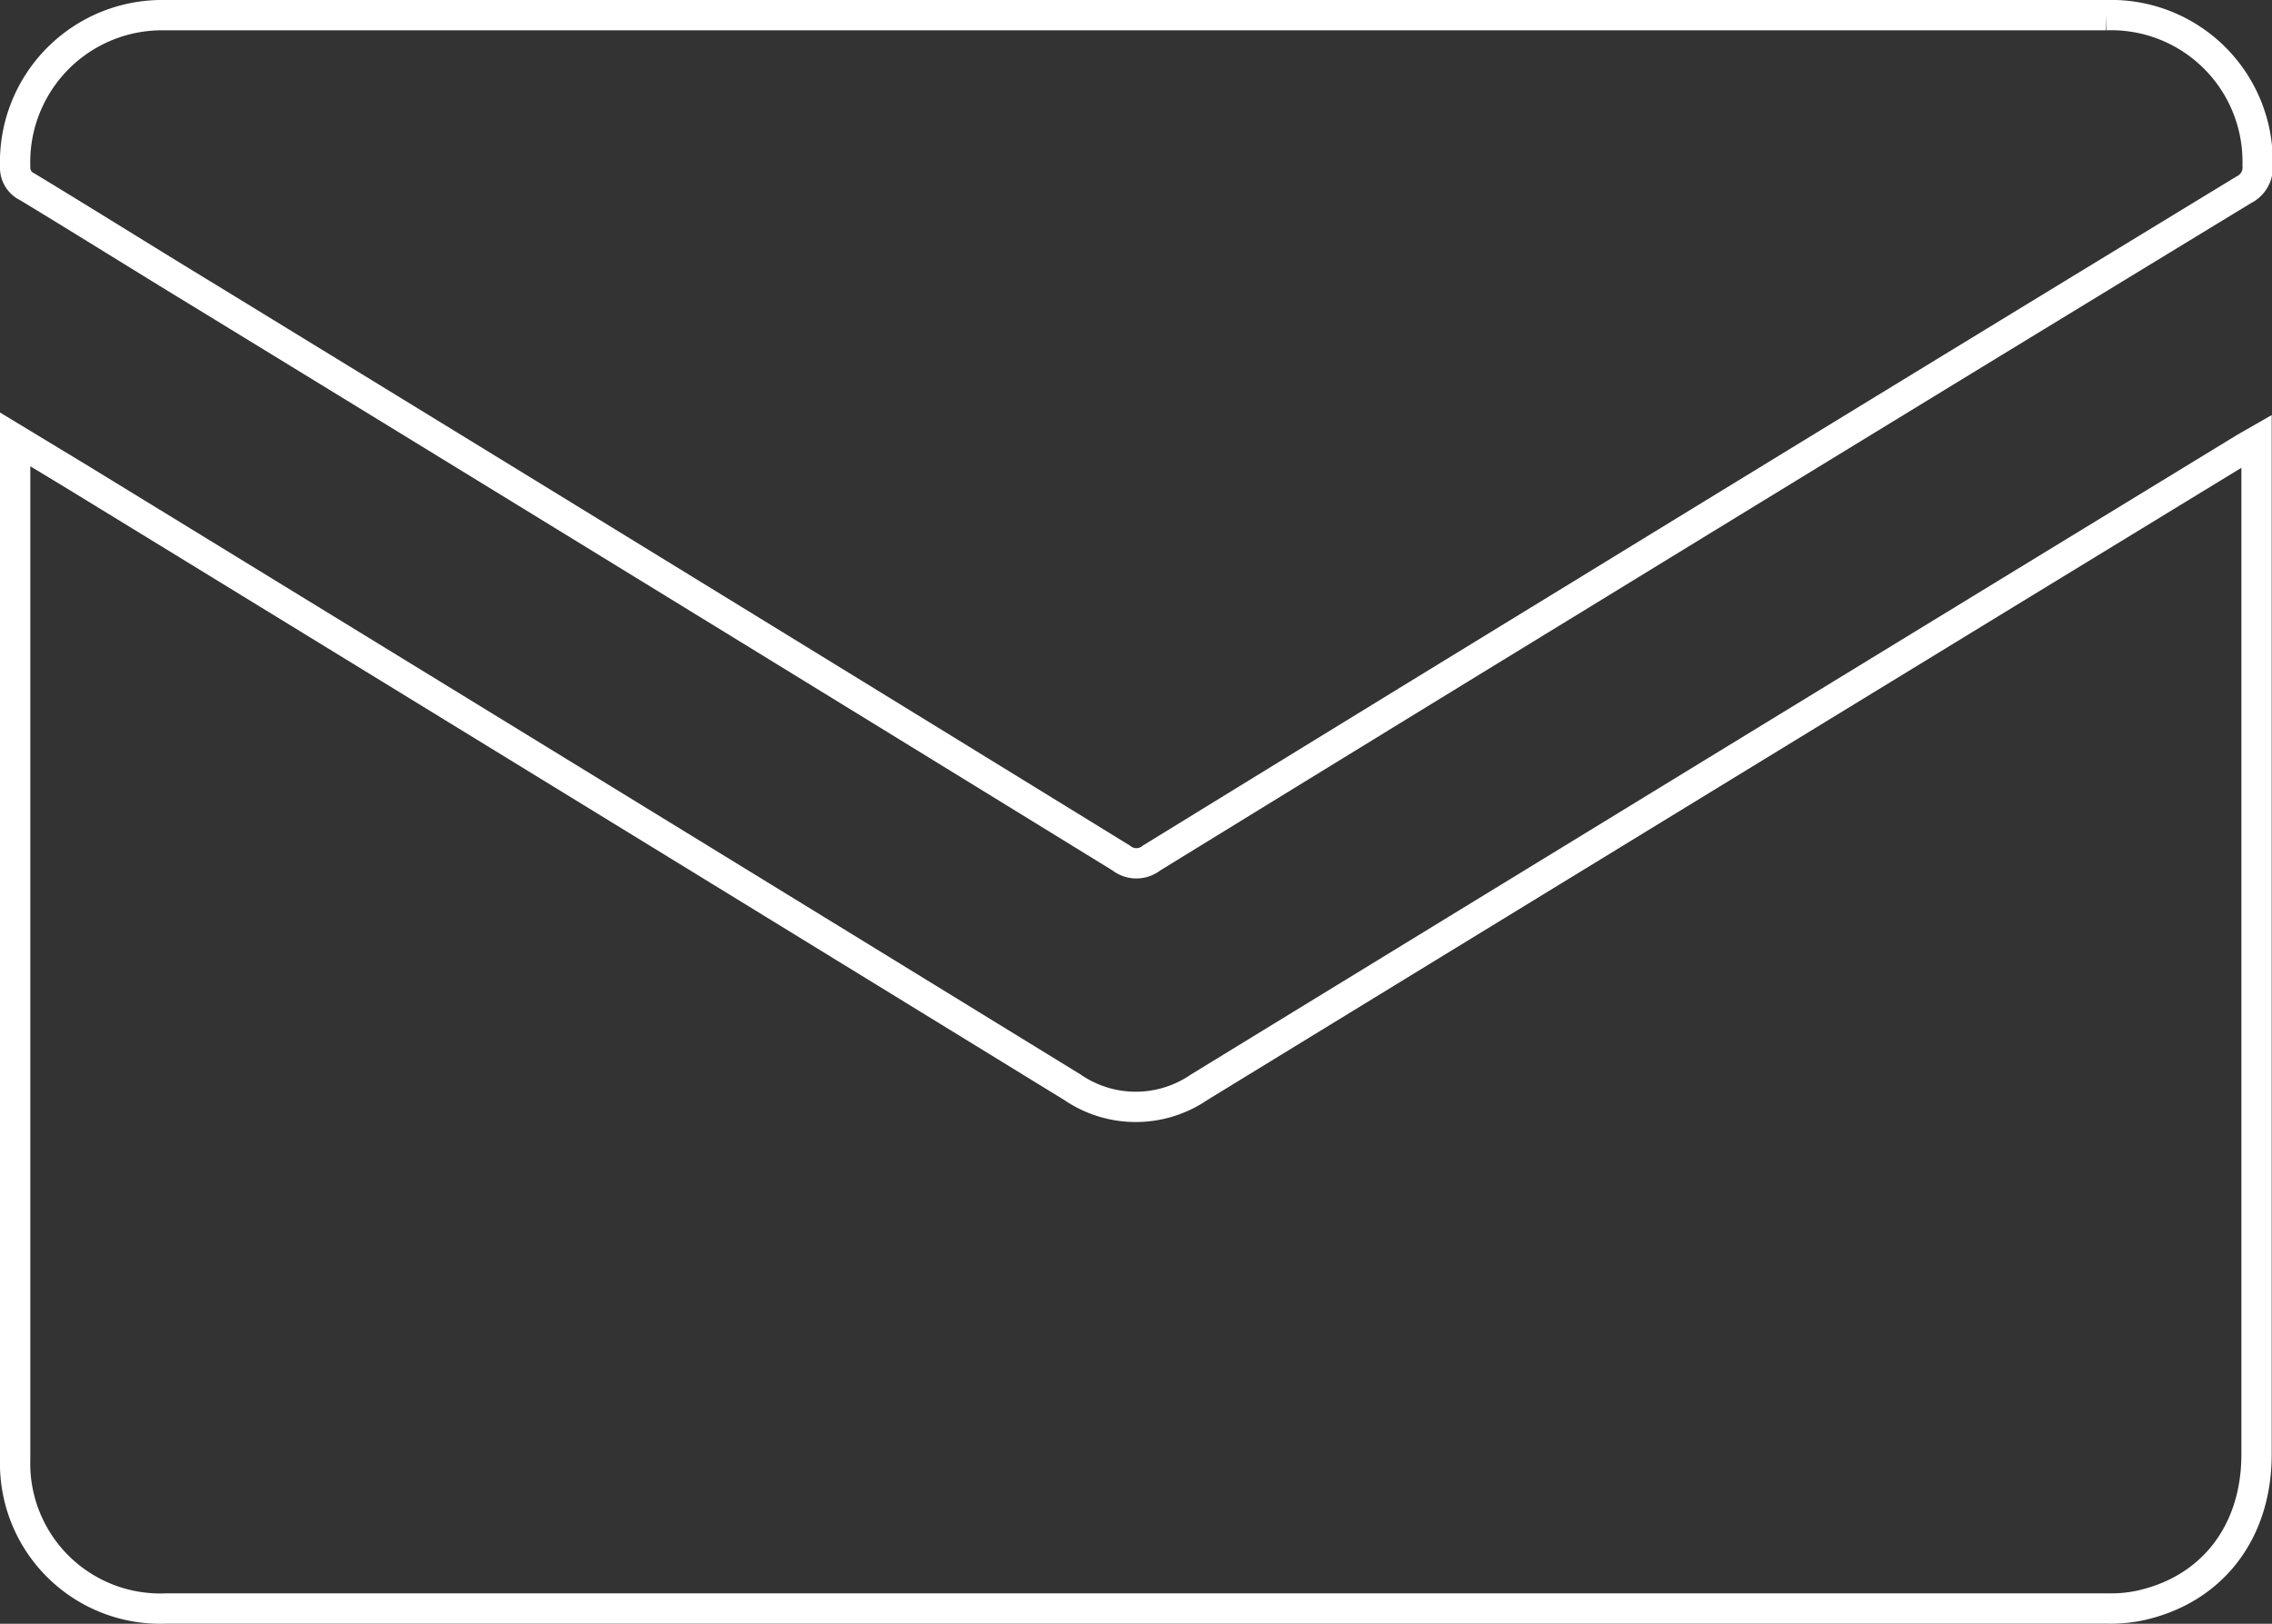 <svg xmlns="http://www.w3.org/2000/svg" viewBox="0 0 149.95 107.17">
  <rect x="0" y="0" width="149.95" height="107.17" fill="#333333" stroke="none"/>
  <defs>
    <style>
      .cls-1 {
        fill: none;
        stroke: #fff;
        stroke-miterlimit: 10;
        stroke-width: 2px;
      }
    </style>
  </defs>
  <g id="Layer_2" data-name="Layer 2">
    <g id="Layer_1-2" data-name="Layer 1">
      <g>
        <path class="cls-1" d="M148.93,29.12v1.22q0,32.83,0,65.65c0,5.2-3,9-7.81,10a9.45,9.45,0,0,1-2.06.17q-64,0-128.06,0A9.58,9.58,0,0,1,1,96.32Q1,63.08,1,29.86V29l4.13,2.5Q38,51.63,70.78,71.76a7.4,7.4,0,0,0,8.36,0q27.21-16.66,54.46-33.31l14.58-8.9Z"/>
        <path class="cls-1" d="M75,1q32,0,64,0a9.67,9.67,0,0,1,10,9.9,1.64,1.64,0,0,1-.92,1.63Q126.15,25.88,104.3,39.27,90.13,47.94,76,56.63a1.61,1.61,0,0,1-2,0q-30.14-18.54-60.3-37c-4-2.43-7.92-4.89-11.9-7.3A1.39,1.39,0,0,1,1,11,9.7,9.7,0,0,1,10.82,1Q42.89,1,75,1Z"/>
      </g>
    </g>
  </g>
</svg>
